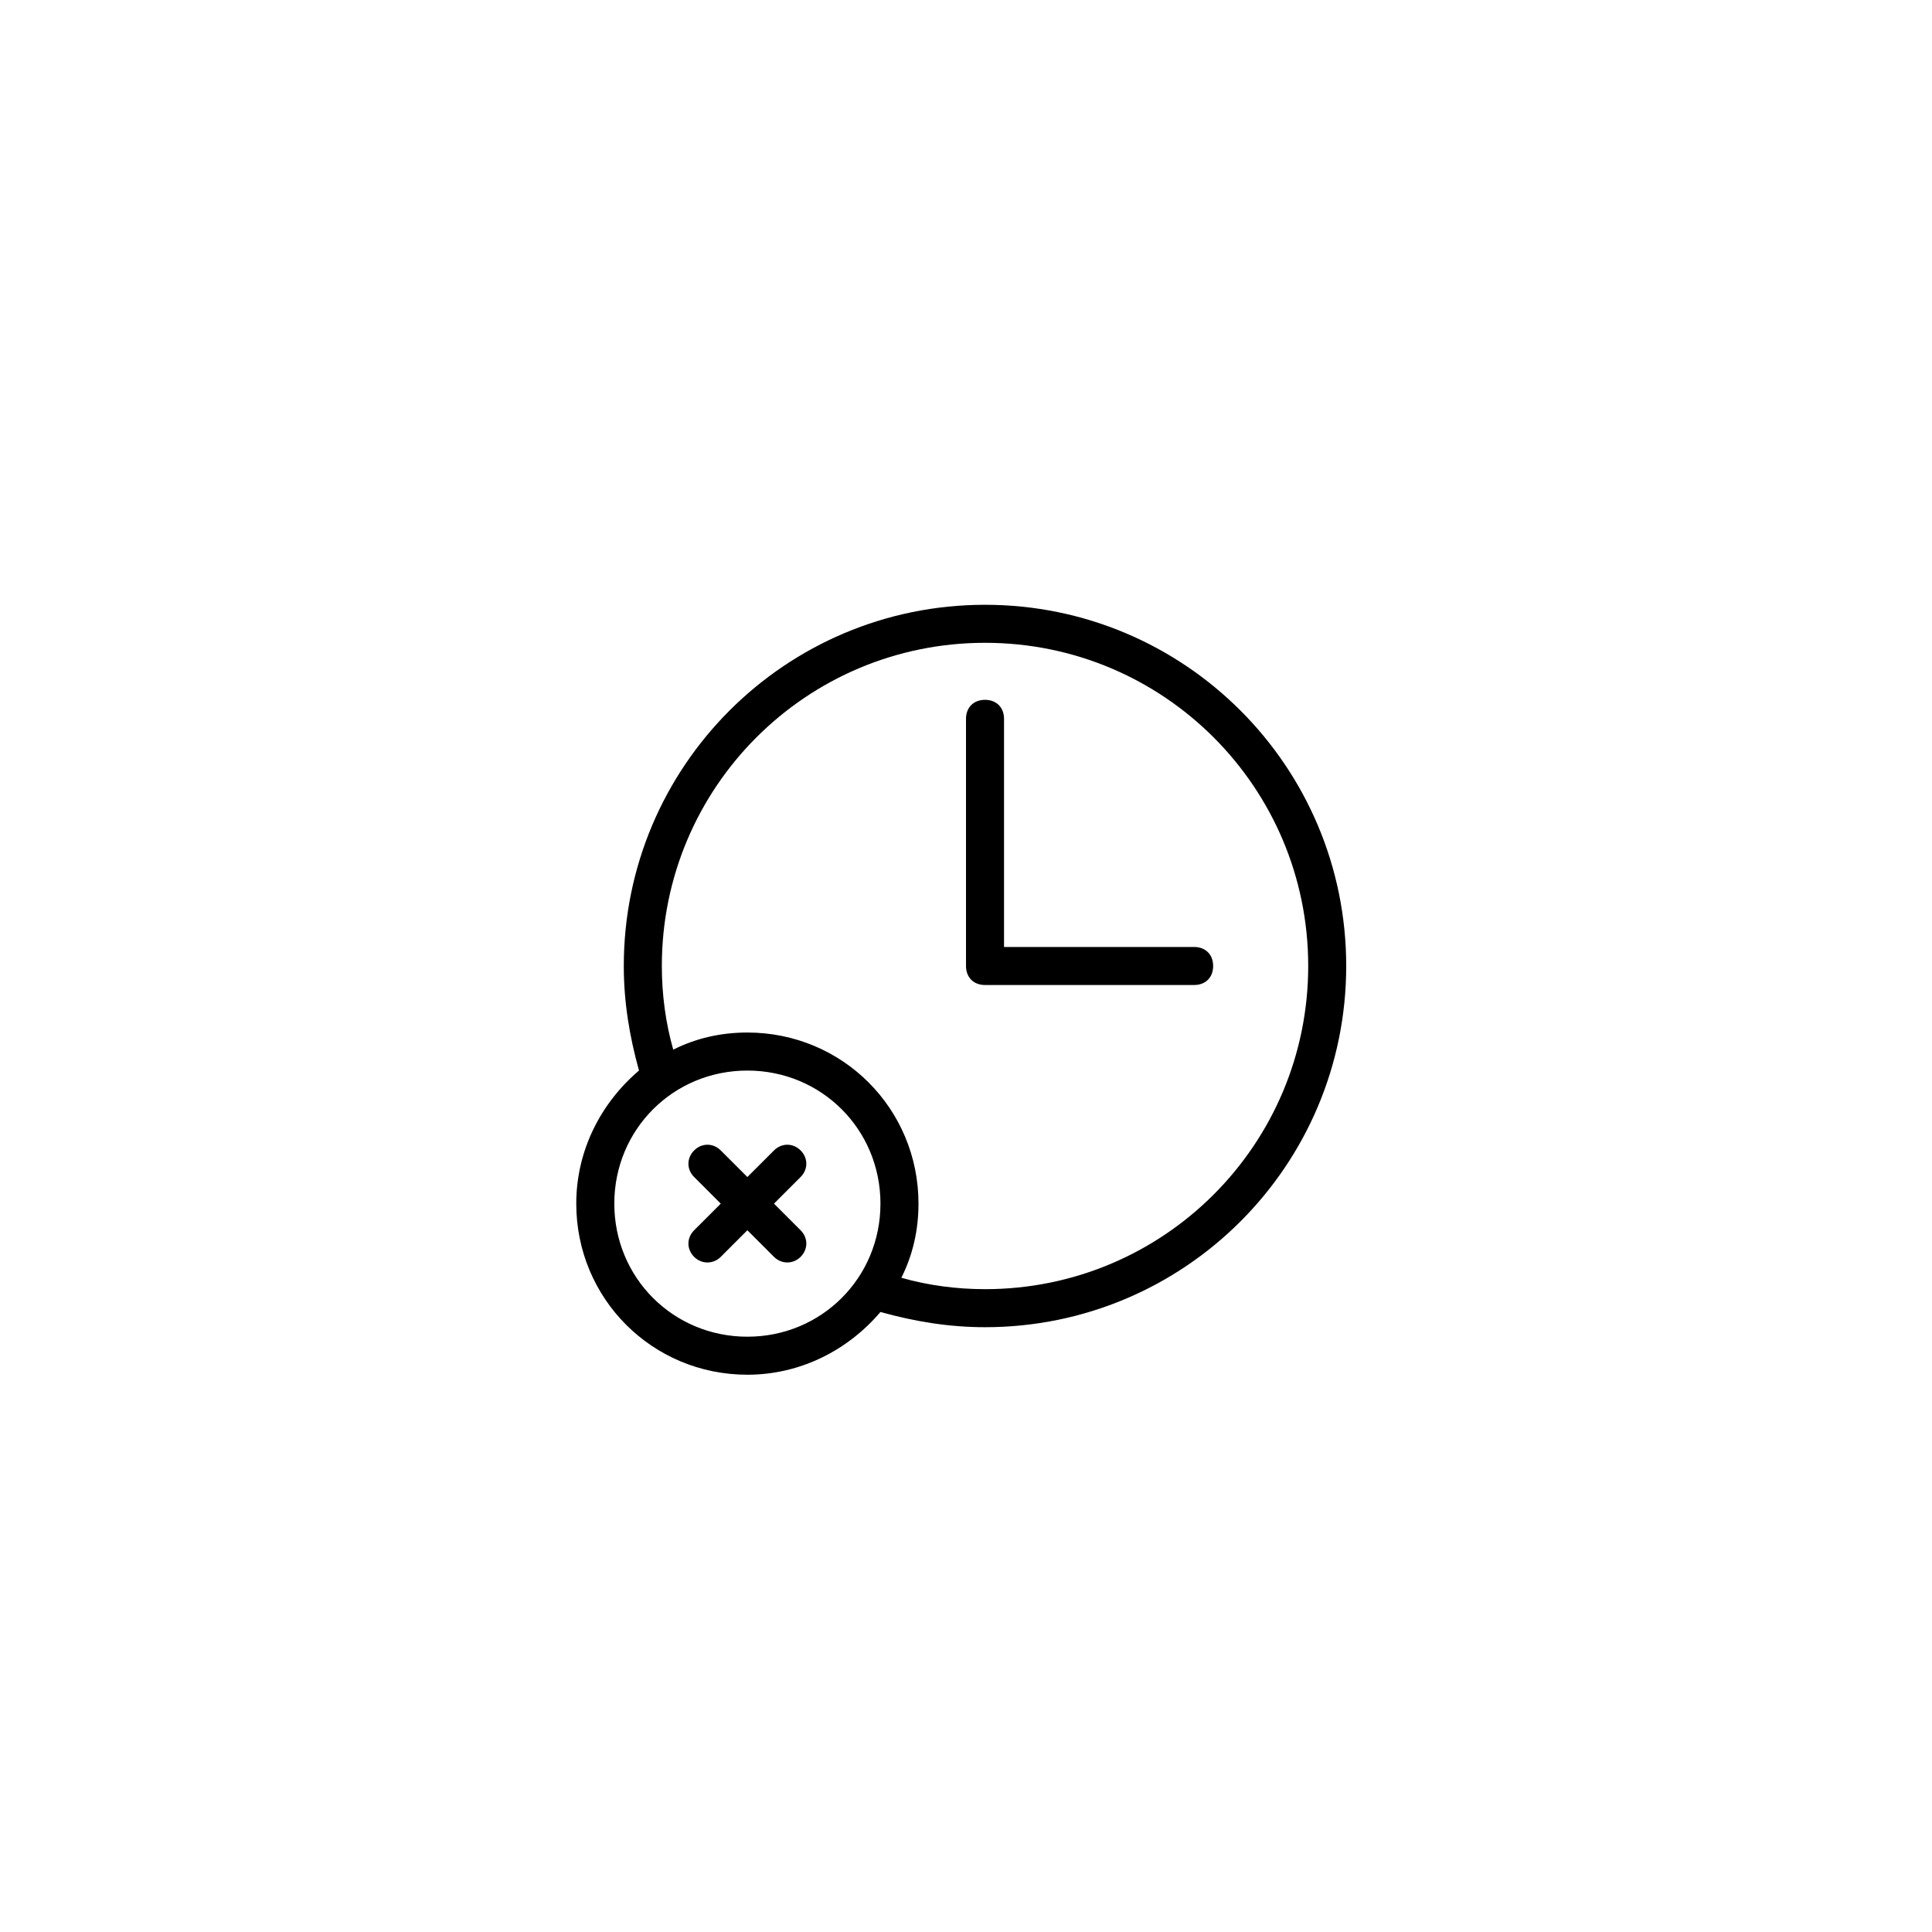 <?xml version="1.0" encoding="UTF-8"?>
<!-- Uploaded to: ICON Repo, www.svgrepo.com, Generator: ICON Repo Mixer Tools -->
<svg fill="#000000" width="800px" height="800px" version="1.1" viewBox="144 144 512 512" xmlns="http://www.w3.org/2000/svg">
 <path d="m356.17 455.92-7.055 7.055 7.055 7.055c2.016 2.012 2.016 5.039 0 7.047-1.953 1.961-5.043 2.004-7.055 0l-7.055-7.051-7.051 7.055c-2.004 2.004-5.098 1.961-7.055 0-2.016-2.012-2.016-5.039 0-7.047l7.055-7.055-7.055-7.055c-2.016-2.012-2.016-5.039 0-7.047 2.016-2.016 5.039-2.016 7.055 0l7.055 7.047 7.055-7.047c2.016-2.016 5.039-2.016 7.055 0 2.012 2.004 2.012 5.027-0.004 7.043zm144.59-55.922c0 52.898-42.824 95.723-95.723 95.723-9.574 0-18.641-1.512-27.711-4.031-8.566 10.078-21.16 16.625-35.266 16.625-25.191 0-45.344-20.152-45.344-45.344 0-14.105 6.551-26.703 16.625-35.266-2.519-9.066-4.031-18.137-4.031-27.707 0-52.898 42.824-95.723 95.723-95.723 52.902-0.004 95.727 42.82 95.727 95.723zm-123.43 62.977c0-19.648-15.617-35.266-35.266-35.266s-35.266 15.617-35.266 35.266c0 19.648 15.617 35.266 35.266 35.266s35.266-15.617 35.266-35.266zm113.36-62.977c0-47.359-38.289-85.648-85.648-85.648s-85.648 38.289-85.648 85.648c0 7.559 1.008 15.113 3.023 22.168 6.047-3.027 12.594-4.535 19.648-4.535 25.191 0 45.344 20.152 45.344 45.344 0 7.055-1.512 13.602-4.535 19.648 7.055 2.012 14.613 3.019 22.168 3.019 47.359 0 85.648-38.289 85.648-85.645zm-30.227-5.039h-50.383v-60.457c0-3.023-2.016-5.039-5.039-5.039-3.023 0-5.039 2.016-5.039 5.039v65.496c0 3.023 2.016 5.039 5.039 5.039h55.418c3.023 0 5.039-2.016 5.039-5.039s-2.016-5.039-5.035-5.039z"/>
</svg>